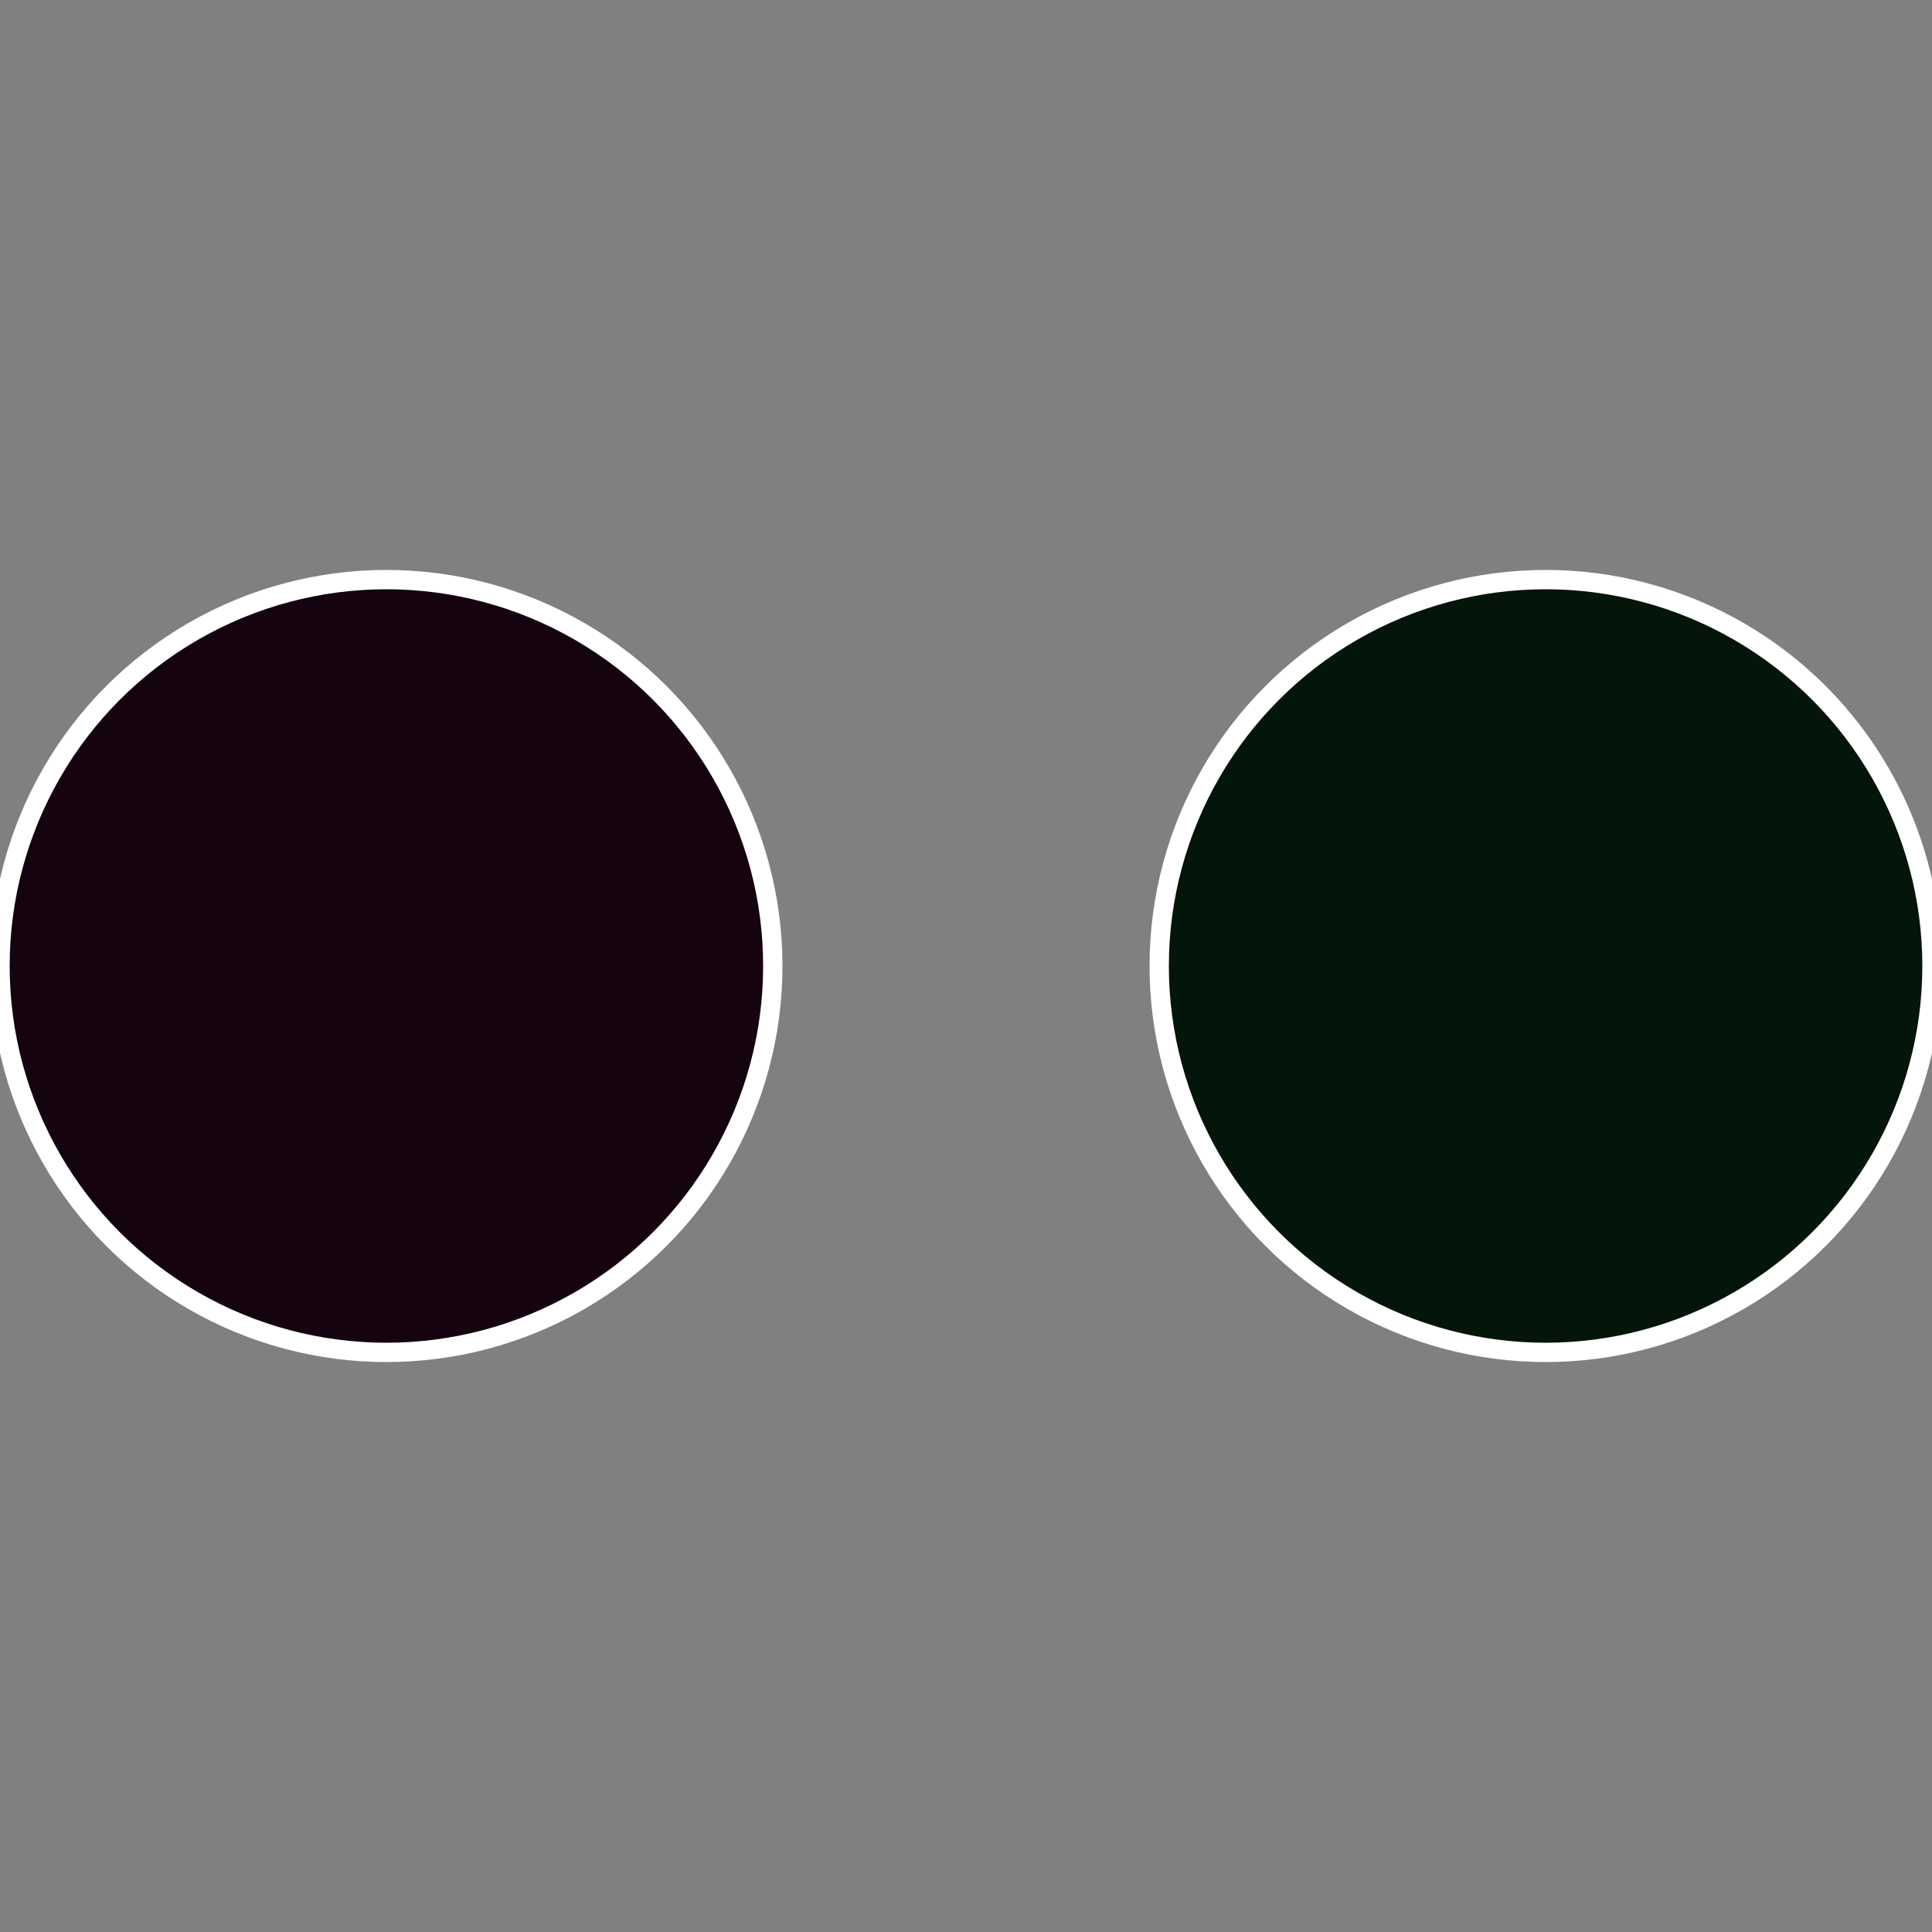 <?xml version="1.0" standalone="no"?>
<svg width="500" height="500" viewBox="-1 -1 2 2" xmlns="http://www.w3.org/2000/svg">
 
                <rect x="-1" y="-1" width="2" height="2" fill="#808080" stroke="none"/>
 
                <circle cx="0.6" cy="0" r="0.4" fill="#04150a" stroke="#fff" stroke-width="1%" />
             
                <circle cx="-0.6" cy="7.3478807948841E-17" r="0.4" fill="#15040f" stroke="#fff" stroke-width="1%" />
            </svg>
